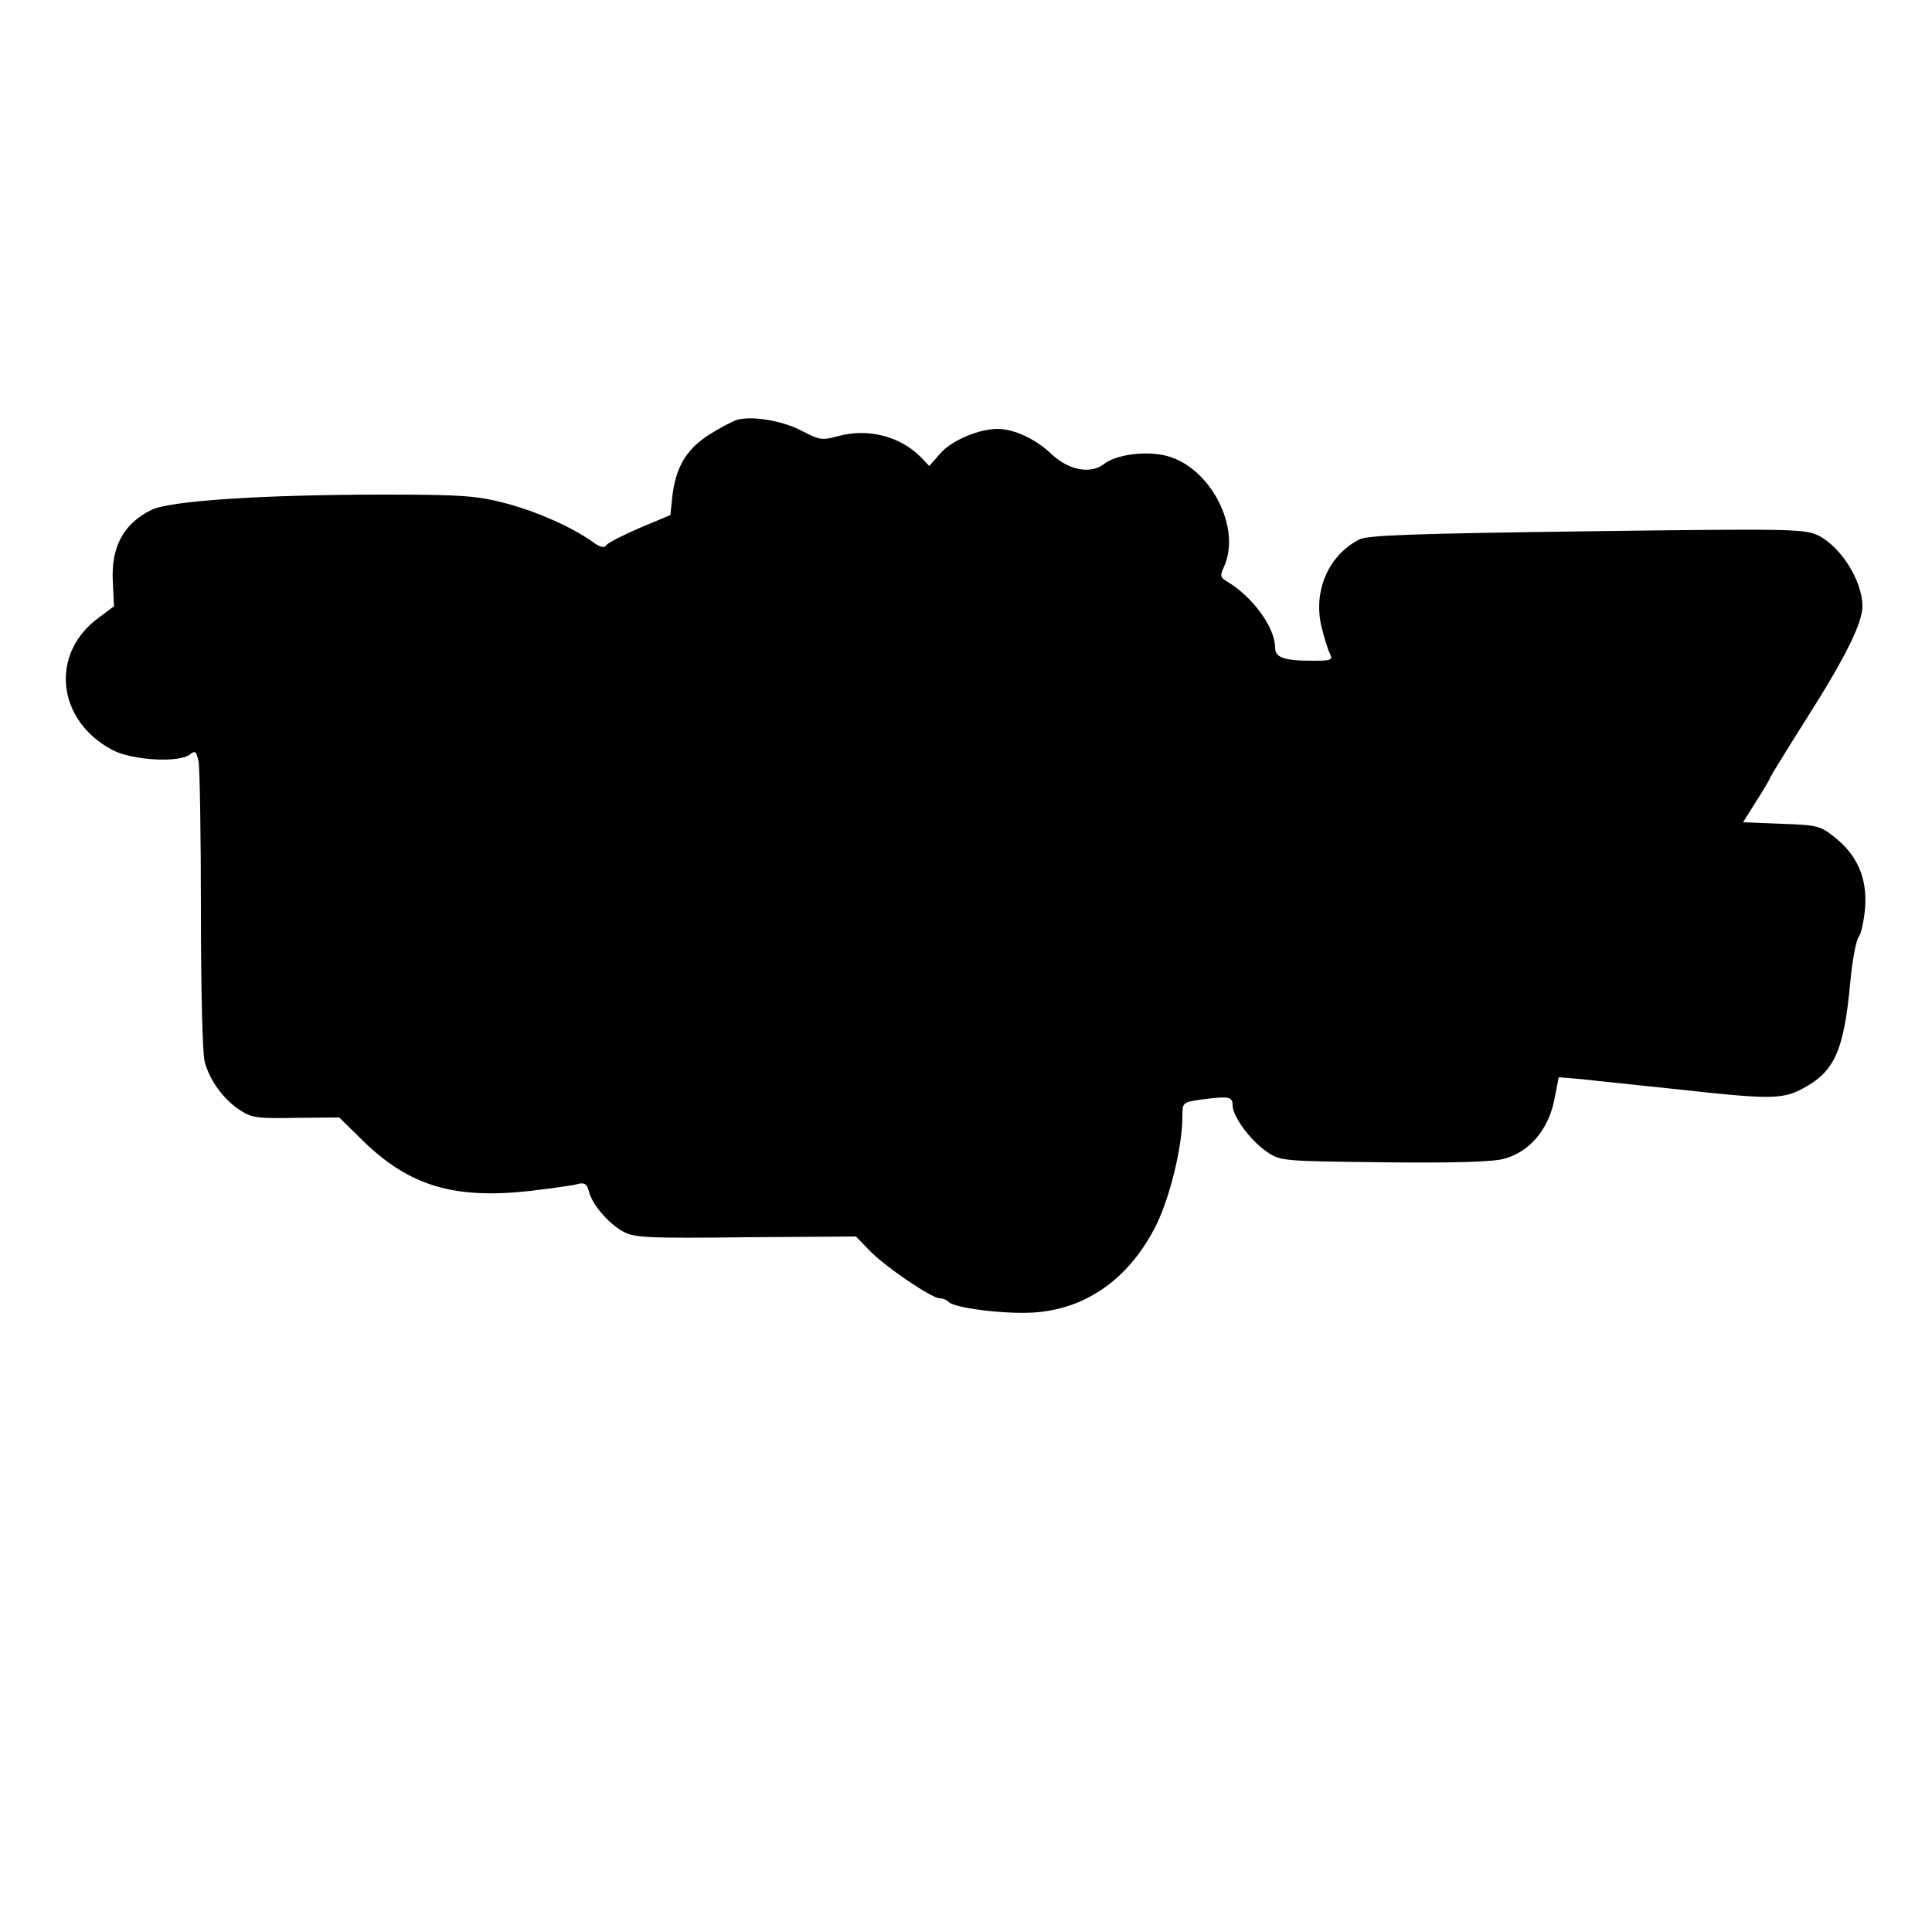 <?xml version="1.0" encoding="UTF-8" standalone="yes"?>
<svg version="1.0" xmlns="http://www.w3.org/2000/svg" width="500" height="500" viewBox="0 0 500 500" preserveAspectRatio="xMidYMid meet">
  <g transform="translate(0,500) scale(0.1,-0.1)" fill="#000000" stroke="none">
    <path d="M1906 3913 c-10 -3 -42 -20 -71 -38 -59 -38 -86 -84 -95 -159 l-5
-49 -79 -33 c-44 -19 -83 -39 -87 -45 -5 -8 -16 -6 -37 10 -56 39 -147 79
-229 100 -71 18 -111 21 -308 21 -313 0 -558 -16 -604 -40 -72 -36 -104 -96
-99 -186 l3 -63 -40 -30 c-127 -93 -108 -266 36 -342 51 -27 174 -34 201 -11
13 10 16 8 22 -19 3 -17 6 -192 6 -388 0 -201 4 -371 10 -390 13 -47 47 -94
88 -122 33 -22 44 -24 148 -22 l112 1 63 -62 c120 -116 235 -150 432 -128 56
7 112 14 123 18 17 4 23 0 28 -19 8 -34 51 -84 90 -105 28 -15 63 -17 316 -14
l285 2 35 -36 c39 -41 161 -124 182 -124 8 0 18 -4 24 -10 16 -16 157 -33 229
-26 133 12 241 92 308 227 36 74 67 204 67 279 0 37 1 37 46 44 75 10 84 8 84
-15 0 -28 46 -91 89 -120 35 -24 40 -24 303 -27 179 -2 282 1 310 9 65 17 114
74 130 150 l12 61 61 -5 c33 -4 143 -15 245 -26 234 -26 271 -26 320 -1 88 45
112 98 129 283 5 54 15 104 21 112 7 8 14 43 17 77 5 76 -20 135 -80 182 -36
29 -45 31 -138 34 l-98 4 34 54 c19 30 35 57 35 59 0 3 44 74 97 158 99 156
142 243 143 287 0 67 -56 156 -116 185 -35 16 -74 17 -598 10 -447 -6 -566
-10 -588 -21 -80 -41 -120 -133 -98 -226 7 -29 17 -61 22 -70 8 -16 3 -18 -44
-18 -75 0 -98 8 -98 34 0 52 -59 133 -126 172 -16 10 -17 14 -6 38 45 100 -35
256 -148 286 -53 14 -132 4 -163 -21 -35 -27 -92 -16 -137 27 -40 38 -96 64
-138 64 -49 0 -120 -30 -149 -64 l-28 -32 -20 21 c-54 56 -139 78 -217 56 -40
-11 -47 -10 -93 14 -49 26 -129 40 -169 28z"/>
  </g>
</svg>